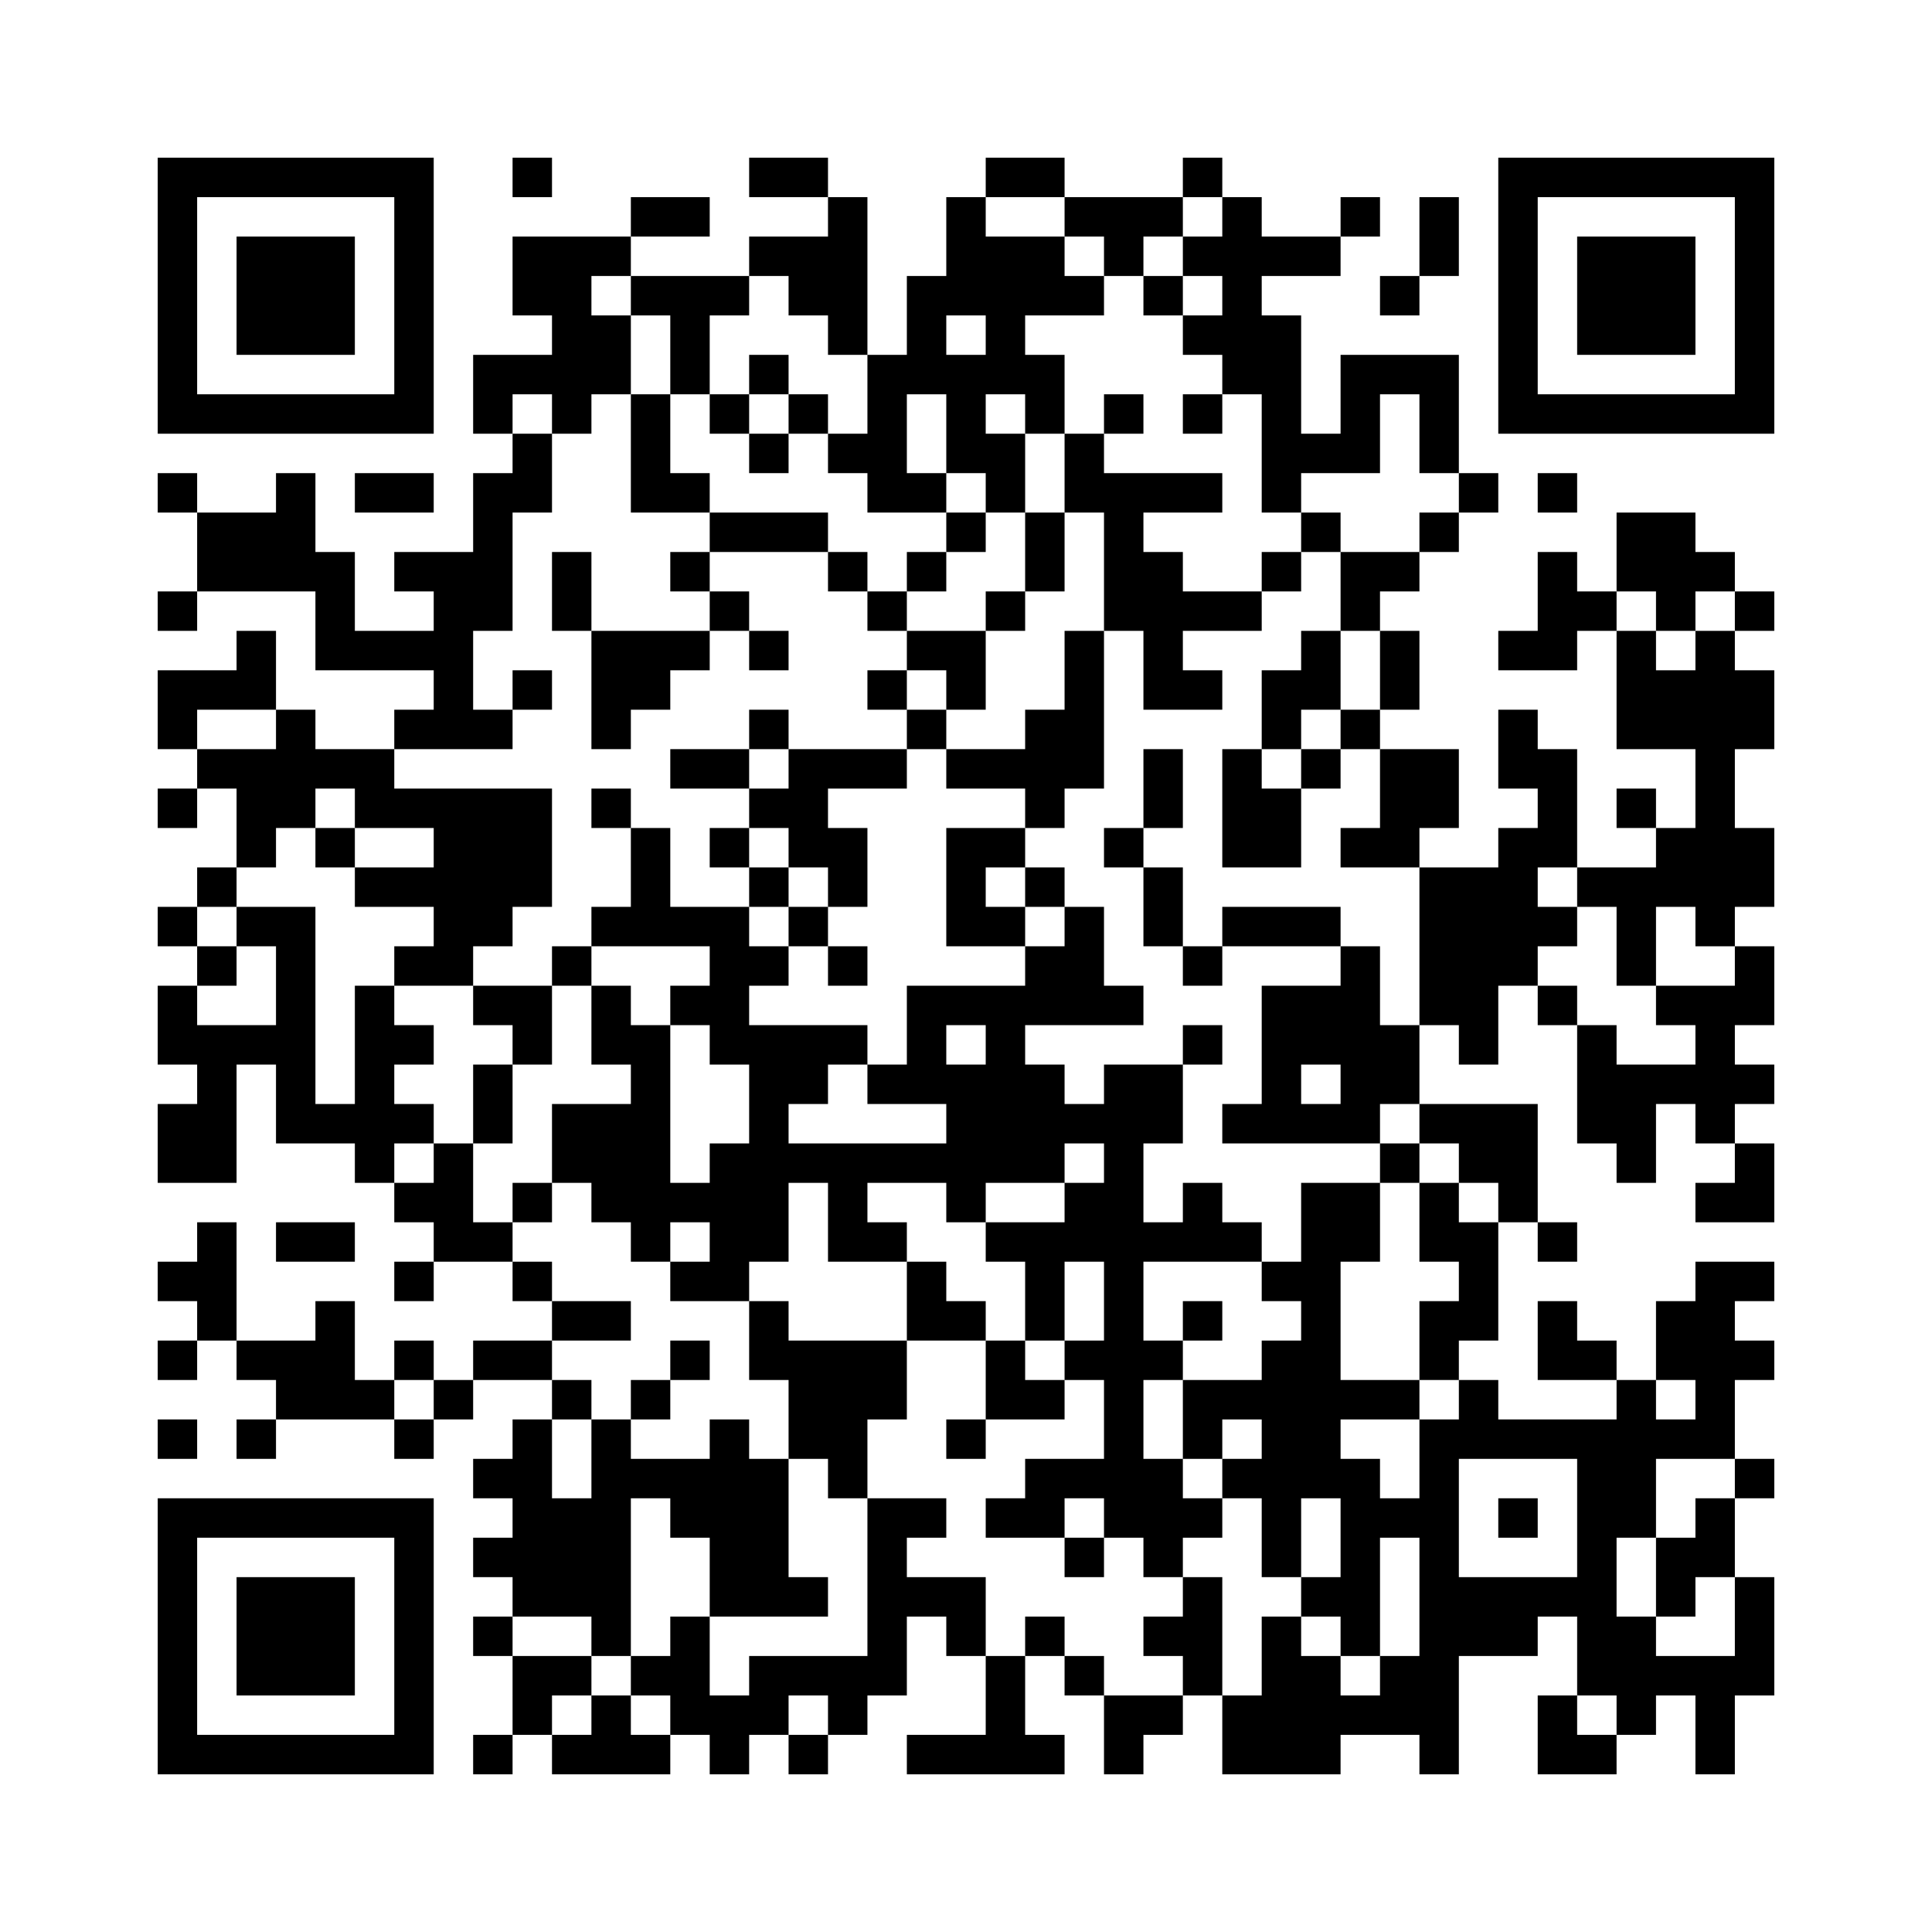 ﻿<?xml version="1.0" encoding="UTF-8"?>
<!DOCTYPE svg PUBLIC "-//W3C//DTD SVG 1.1//EN" "http://www.w3.org/Graphics/SVG/1.1/DTD/svg11.dtd">
<svg xmlns="http://www.w3.org/2000/svg" version="1.1" viewBox="0 0 49 49" stroke="none">
	<rect width="100%" height="100%" fill="#ffffff"/>
	<path d="M4,4h7v1h-7z M13,4h1v1h-1z M19,4h2v1h-2z M25,4h2v1h-2z M30,4h1v1h-1z M38,4h7v1h-7z M4,5h1v6h-1z M10,5h1v6h-1z M16,5h2v1h-2z M21,5h1v4h-1z M24,5h1v3h-1z M27,5h3v1h-3z M31,5h1v5h-1z M34,5h1v1h-1z M36,5h1v2h-1z M38,5h1v6h-1z M44,5h1v6h-1z M6,6h3v3h-3z M13,6h2v2h-2z M15,6h1v1h-1z M19,6h2v1h-2z M25,6h2v2h-2z M28,6h1v1h-1z M30,6h1v1h-1z M32,6h2v1h-2z M40,6h3v3h-3z M16,7h3v1h-3z M20,7h1v1h-1z M23,7h1v3h-1z M27,7h1v1h-1z M29,7h1v1h-1z M35,7h1v1h-1z M14,8h2v2h-2z M17,8h1v2h-1z M25,8h1v2h-1z M30,8h1v1h-1z M32,8h1v5h-1z M12,9h2v1h-2z M19,9h1v1h-1z M22,9h1v4h-1z M24,9h1v3h-1z M26,9h1v2h-1z M34,9h3v1h-3z M5,10h5v1h-5z M12,10h1v1h-1z M14,10h1v1h-1z M16,10h1v3h-1z M18,10h1v1h-1z M20,10h1v1h-1z M28,10h1v1h-1z M30,10h1v1h-1z M34,10h1v2h-1z M36,10h1v2h-1z M39,10h5v1h-5z M13,11h1v2h-1z M19,11h1v1h-1z M21,11h1v1h-1z M25,11h1v2h-1z M27,11h1v2h-1z M33,11h1v1h-1z M4,12h1v1h-1z M7,12h1v3h-1z M9,12h2v1h-2z M12,12h1v4h-1z M17,12h1v1h-1z M23,12h1v1h-1z M28,12h1v4h-1z M29,12h2v1h-2z M37,12h1v1h-1z M39,12h1v1h-1z M5,13h2v2h-2z M18,13h3v1h-3z M24,13h1v1h-1z M26,13h1v2h-1z M33,13h1v1h-1z M36,13h1v1h-1z M41,13h2v2h-2z M8,14h1v3h-1z M10,14h2v1h-2z M14,14h1v2h-1z M17,14h1v1h-1z M21,14h1v1h-1z M23,14h1v1h-1z M29,14h1v4h-1z M32,14h1v1h-1z M34,14h2v1h-2z M39,14h1v3h-1z M43,14h1v1h-1z M4,15h1v1h-1z M11,15h1v4h-1z M18,15h1v1h-1z M22,15h1v1h-1z M25,15h1v1h-1z M30,15h2v1h-2z M34,15h1v1h-1z M40,15h1v1h-1z M42,15h1v1h-1z M44,15h1v1h-1z M6,16h1v2h-1z M9,16h2v1h-2z M15,16h2v2h-2z M17,16h1v1h-1z M19,16h1v1h-1z M23,16h2v1h-2z M27,16h1v4h-1z M33,16h1v2h-1z M35,16h1v2h-1z M38,16h1v1h-1z M41,16h1v3h-1z M43,16h1v8h-1z M4,17h2v1h-2z M13,17h1v1h-1z M22,17h1v1h-1z M24,17h1v1h-1z M30,17h1v1h-1z M32,17h1v2h-1z M42,17h1v2h-1z M44,17h1v2h-1z M4,18h1v1h-1z M7,18h1v3h-1z M10,18h1v1h-1z M12,18h1v1h-1z M15,18h1v1h-1z M19,18h1v1h-1z M23,18h1v1h-1z M26,18h1v3h-1z M34,18h1v1h-1z M38,18h1v2h-1z M5,19h2v1h-2z M8,19h2v1h-2z M17,19h2v1h-2z M20,19h3v1h-3z M24,19h2v1h-2z M29,19h1v2h-1z M31,19h1v3h-1z M33,19h1v1h-1z M35,19h2v2h-2z M39,19h1v3h-1z M4,20h1v1h-1z M6,20h1v2h-1z M9,20h5v1h-5z M15,20h1v1h-1z M19,20h2v1h-2z M32,20h1v2h-1z M41,20h1v1h-1z M8,21h1v1h-1z M11,21h3v2h-3z M16,21h1v3h-1z M18,21h1v1h-1z M20,21h2v1h-2z M24,21h1v3h-1z M25,21h1v1h-1z M28,21h1v1h-1z M34,21h2v1h-2z M38,21h1v4h-1z M42,21h1v2h-1z M44,21h1v2h-1z M5,22h1v1h-1z M9,22h2v1h-2z M19,22h1v1h-1z M21,22h1v1h-1z M26,22h1v1h-1z M29,22h1v2h-1z M36,22h2v4h-2z M40,22h2v1h-2z M4,23h1v1h-1z M6,23h2v1h-2z M11,23h2v1h-2z M15,23h1v1h-1z M17,23h2v1h-2z M20,23h1v1h-1z M25,23h1v1h-1z M27,23h1v3h-1z M31,23h3v1h-3z M39,23h1v1h-1z M41,23h1v2h-1z M5,24h1v1h-1z M7,24h1v5h-1z M10,24h2v1h-2z M14,24h1v1h-1z M18,24h1v3h-1z M19,24h1v1h-1z M21,24h1v1h-1z M26,24h1v2h-1z M30,24h1v1h-1z M34,24h1v5h-1z M44,24h1v2h-1z M4,25h1v2h-1z M9,25h1v5h-1z M12,25h2v1h-2z M15,25h1v2h-1z M17,25h1v1h-1z M23,25h3v1h-3z M28,25h1v1h-1z M32,25h2v2h-2z M39,25h1v1h-1z M42,25h2v1h-2z M5,26h1v4h-1z M6,26h1v1h-1z M10,26h1v1h-1z M13,26h1v1h-1z M16,26h1v6h-1z M19,26h1v6h-1z M20,26h2v1h-2z M23,26h1v2h-1z M25,26h1v4h-1z M30,26h1v1h-1z M35,26h1v2h-1z M37,26h1v1h-1z M40,26h1v3h-1z M43,26h1v3h-1z M12,27h1v2h-1z M20,27h1v1h-1z M22,27h1v1h-1z M24,27h1v4h-1z M26,27h1v3h-1z M28,27h1v12h-1z M29,27h1v2h-1z M32,27h1v2h-1z M41,27h1v3h-1z M42,27h1v1h-1z M44,27h1v1h-1z M4,28h1v2h-1z M8,28h1v1h-1z M10,28h1v1h-1z M14,28h2v2h-2z M27,28h1v1h-1z M31,28h1v1h-1z M33,28h1v1h-1z M36,28h3v1h-3z M11,29h1v3h-1z M18,29h1v4h-1z M20,29h4v1h-4z M35,29h1v1h-1z M37,29h2v1h-2z M44,29h1v2h-1z M10,30h1v1h-1z M13,30h1v1h-1z M15,30h1v1h-1z M17,30h1v1h-1z M21,30h1v2h-1z M27,30h1v2h-1z M30,30h1v2h-1z M33,30h1v8h-1z M34,30h1v2h-1z M36,30h1v2h-1z M38,30h1v1h-1z M43,30h1v1h-1z M5,31h1v3h-1z M7,31h2v1h-2z M12,31h1v1h-1z M22,31h1v1h-1z M25,31h2v1h-2z M29,31h1v1h-1z M31,31h1v1h-1z M37,31h1v3h-1z M39,31h1v1h-1z M4,32h1v1h-1z M10,32h1v1h-1z M13,32h1v1h-1z M17,32h1v1h-1z M23,32h1v2h-1z M26,32h1v2h-1z M32,32h1v1h-1z M43,32h1v5h-1z M44,32h1v1h-1z M8,33h1v3h-1z M14,33h2v1h-2z M19,33h1v2h-1z M24,33h1v1h-1z M30,33h1v1h-1z M36,33h1v2h-1z M39,33h1v2h-1z M42,33h1v2h-1z M4,34h1v1h-1z M6,34h2v1h-2z M10,34h1v1h-1z M12,34h2v1h-2z M17,34h1v1h-1z M20,34h3v2h-3z M25,34h1v2h-1z M27,34h1v1h-1z M29,34h1v1h-1z M32,34h1v6h-1z M40,34h1v1h-1z M44,34h1v1h-1z M7,35h1v1h-1z M9,35h1v1h-1z M11,35h1v1h-1z M14,35h1v1h-1z M16,35h1v1h-1z M26,35h1v1h-1z M30,35h2v1h-2z M34,35h2v1h-2z M37,35h1v2h-1z M41,35h1v4h-1z M4,36h1v1h-1z M6,36h1v1h-1z M10,36h1v1h-1z M13,36h1v5h-1z M15,36h1v6h-1z M18,36h1v5h-1z M20,36h2v1h-2z M24,36h1v1h-1z M30,36h1v1h-1z M36,36h1v9h-1z M38,36h3v1h-3z M42,36h1v1h-1z M12,37h1v1h-1z M16,37h2v1h-2z M19,37h1v4h-1z M21,37h1v1h-1z M26,37h2v1h-2z M29,37h1v3h-1z M31,37h1v1h-1z M34,37h1v5h-1z M40,37h1v6h-1z M44,37h1v1h-1z M4,38h7v1h-7z M14,38h1v3h-1z M17,38h1v1h-1z M22,38h1v5h-1z M23,38h1v1h-1z M25,38h2v1h-2z M30,38h1v1h-1z M35,38h1v1h-1z M38,38h1v1h-1z M43,38h1v2h-1z M4,39h1v6h-1z M10,39h1v6h-1z M12,39h1v1h-1z M27,39h1v1h-1z M42,39h1v2h-1z M6,40h3v3h-3z M20,40h1v1h-1z M23,40h2v1h-2z M30,40h1v3h-1z M33,40h1v1h-1z M37,40h2v2h-2z M39,40h1v1h-1z M44,40h1v3h-1z M12,41h1v1h-1z M17,41h1v3h-1z M24,41h1v1h-1z M26,41h1v1h-1z M29,41h1v1h-1z M32,41h1v4h-1z M41,41h1v3h-1z M13,42h2v1h-2z M16,42h1v1h-1z M19,42h3v1h-3z M25,42h1v3h-1z M27,42h1v1h-1z M33,42h1v3h-1z M35,42h1v2h-1z M42,42h2v1h-2z M13,43h1v1h-1z M15,43h1v2h-1z M18,43h2v1h-2z M21,43h1v1h-1z M28,43h2v1h-2z M31,43h1v2h-1z M34,43h1v1h-1z M39,43h1v2h-1z M43,43h1v2h-1z M5,44h5v1h-5z M12,44h1v1h-1z M14,44h1v1h-1z M16,44h1v1h-1z M18,44h1v1h-1z M20,44h1v1h-1z M23,44h2v1h-2z M26,44h1v1h-1z M28,44h1v1h-1z M40,44h1v1h-1z" fill="#000000"/>
</svg>

